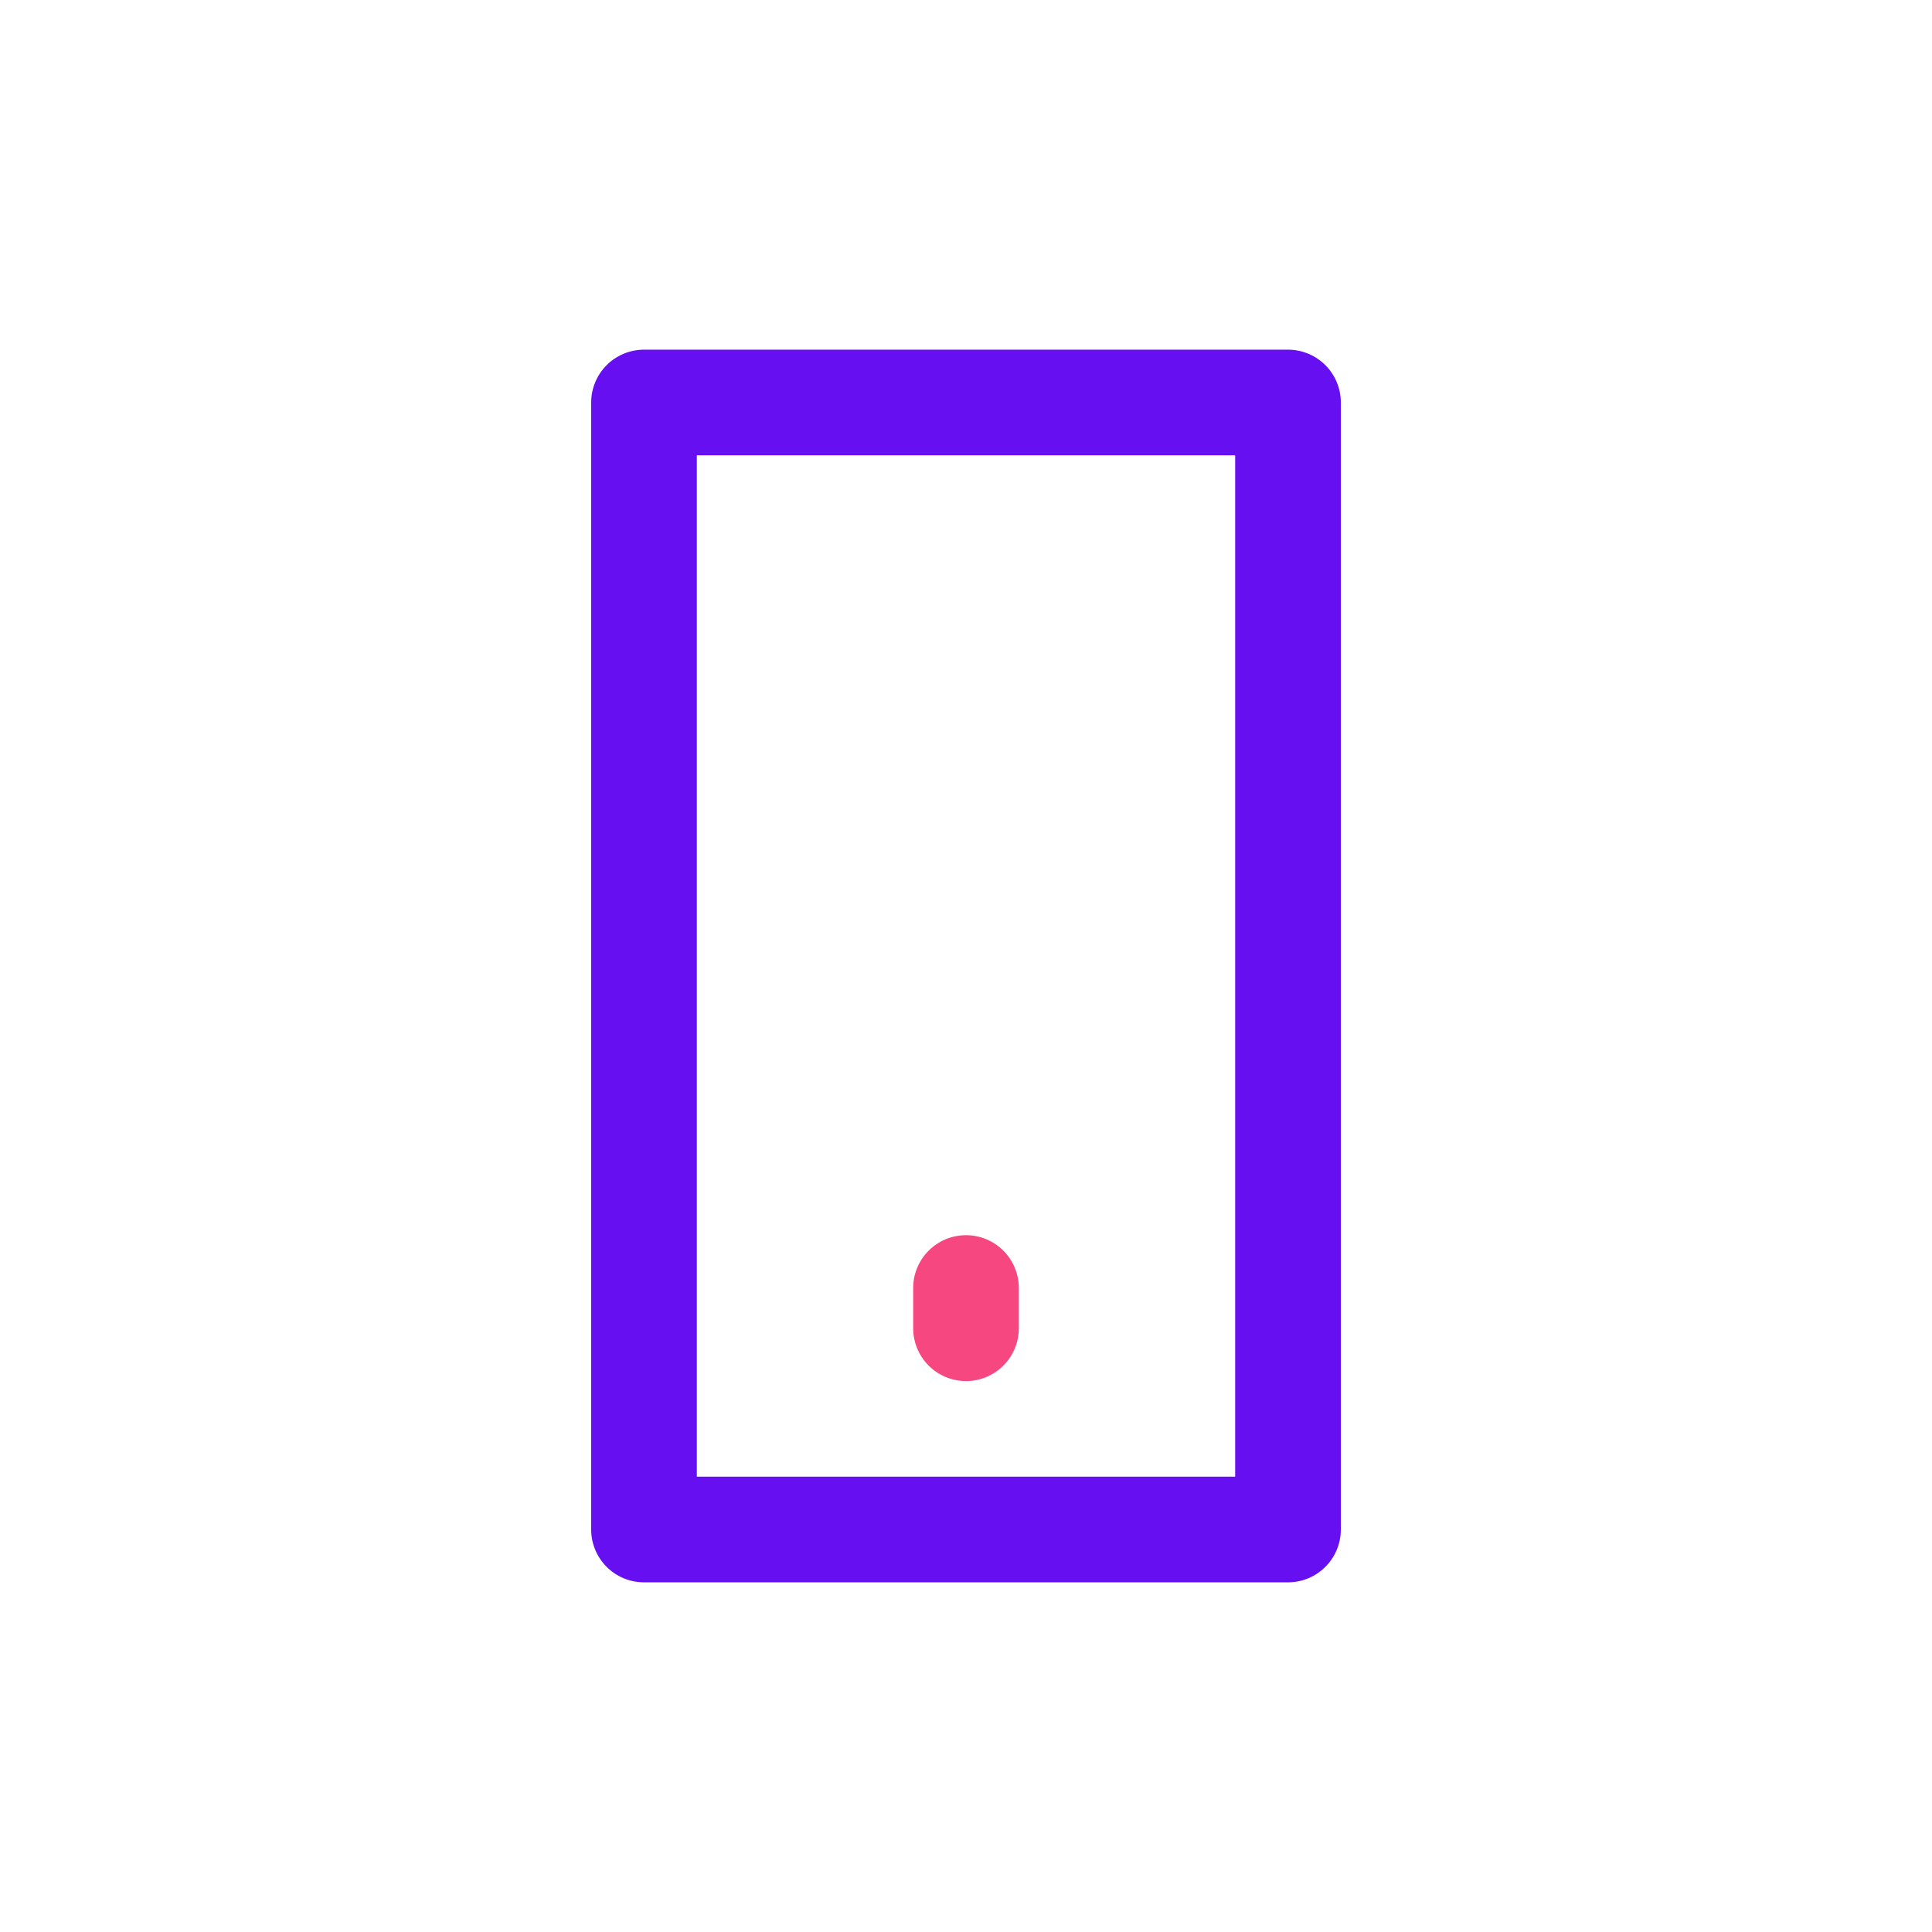 <svg xmlns="http://www.w3.org/2000/svg" width="256" height="256" viewBox="0 0 256 256" fill="none" id="my-svg">
  <defs>
    <linearGradient id="gradient1">
      <stop class="stop1" offset="0%" stop-color="#8f66ff"></stop>
      <stop class="stop2" offset="100%" stop-color="#3d12ff"></stop>
    </linearGradient>
  </defs>
  <rect id="backgr" width="256" height="256" fill="none" rx="60"></rect>
  <g id="group" transform="translate(0,0) scale(1)">
    <path d="M170.667 202.667H85.333V128.000V53.333H170.667V202.667Z" stroke="#6610f2" stroke-width="14" stroke-linecap="round" stroke-linejoin="round" id="primary"></path>
    <path d="M128.000 170.667V176.000" stroke="#f74780" stroke-width="14" stroke-linecap="round" stroke-linejoin="round" id="secondary"></path>
  </g>
</svg>